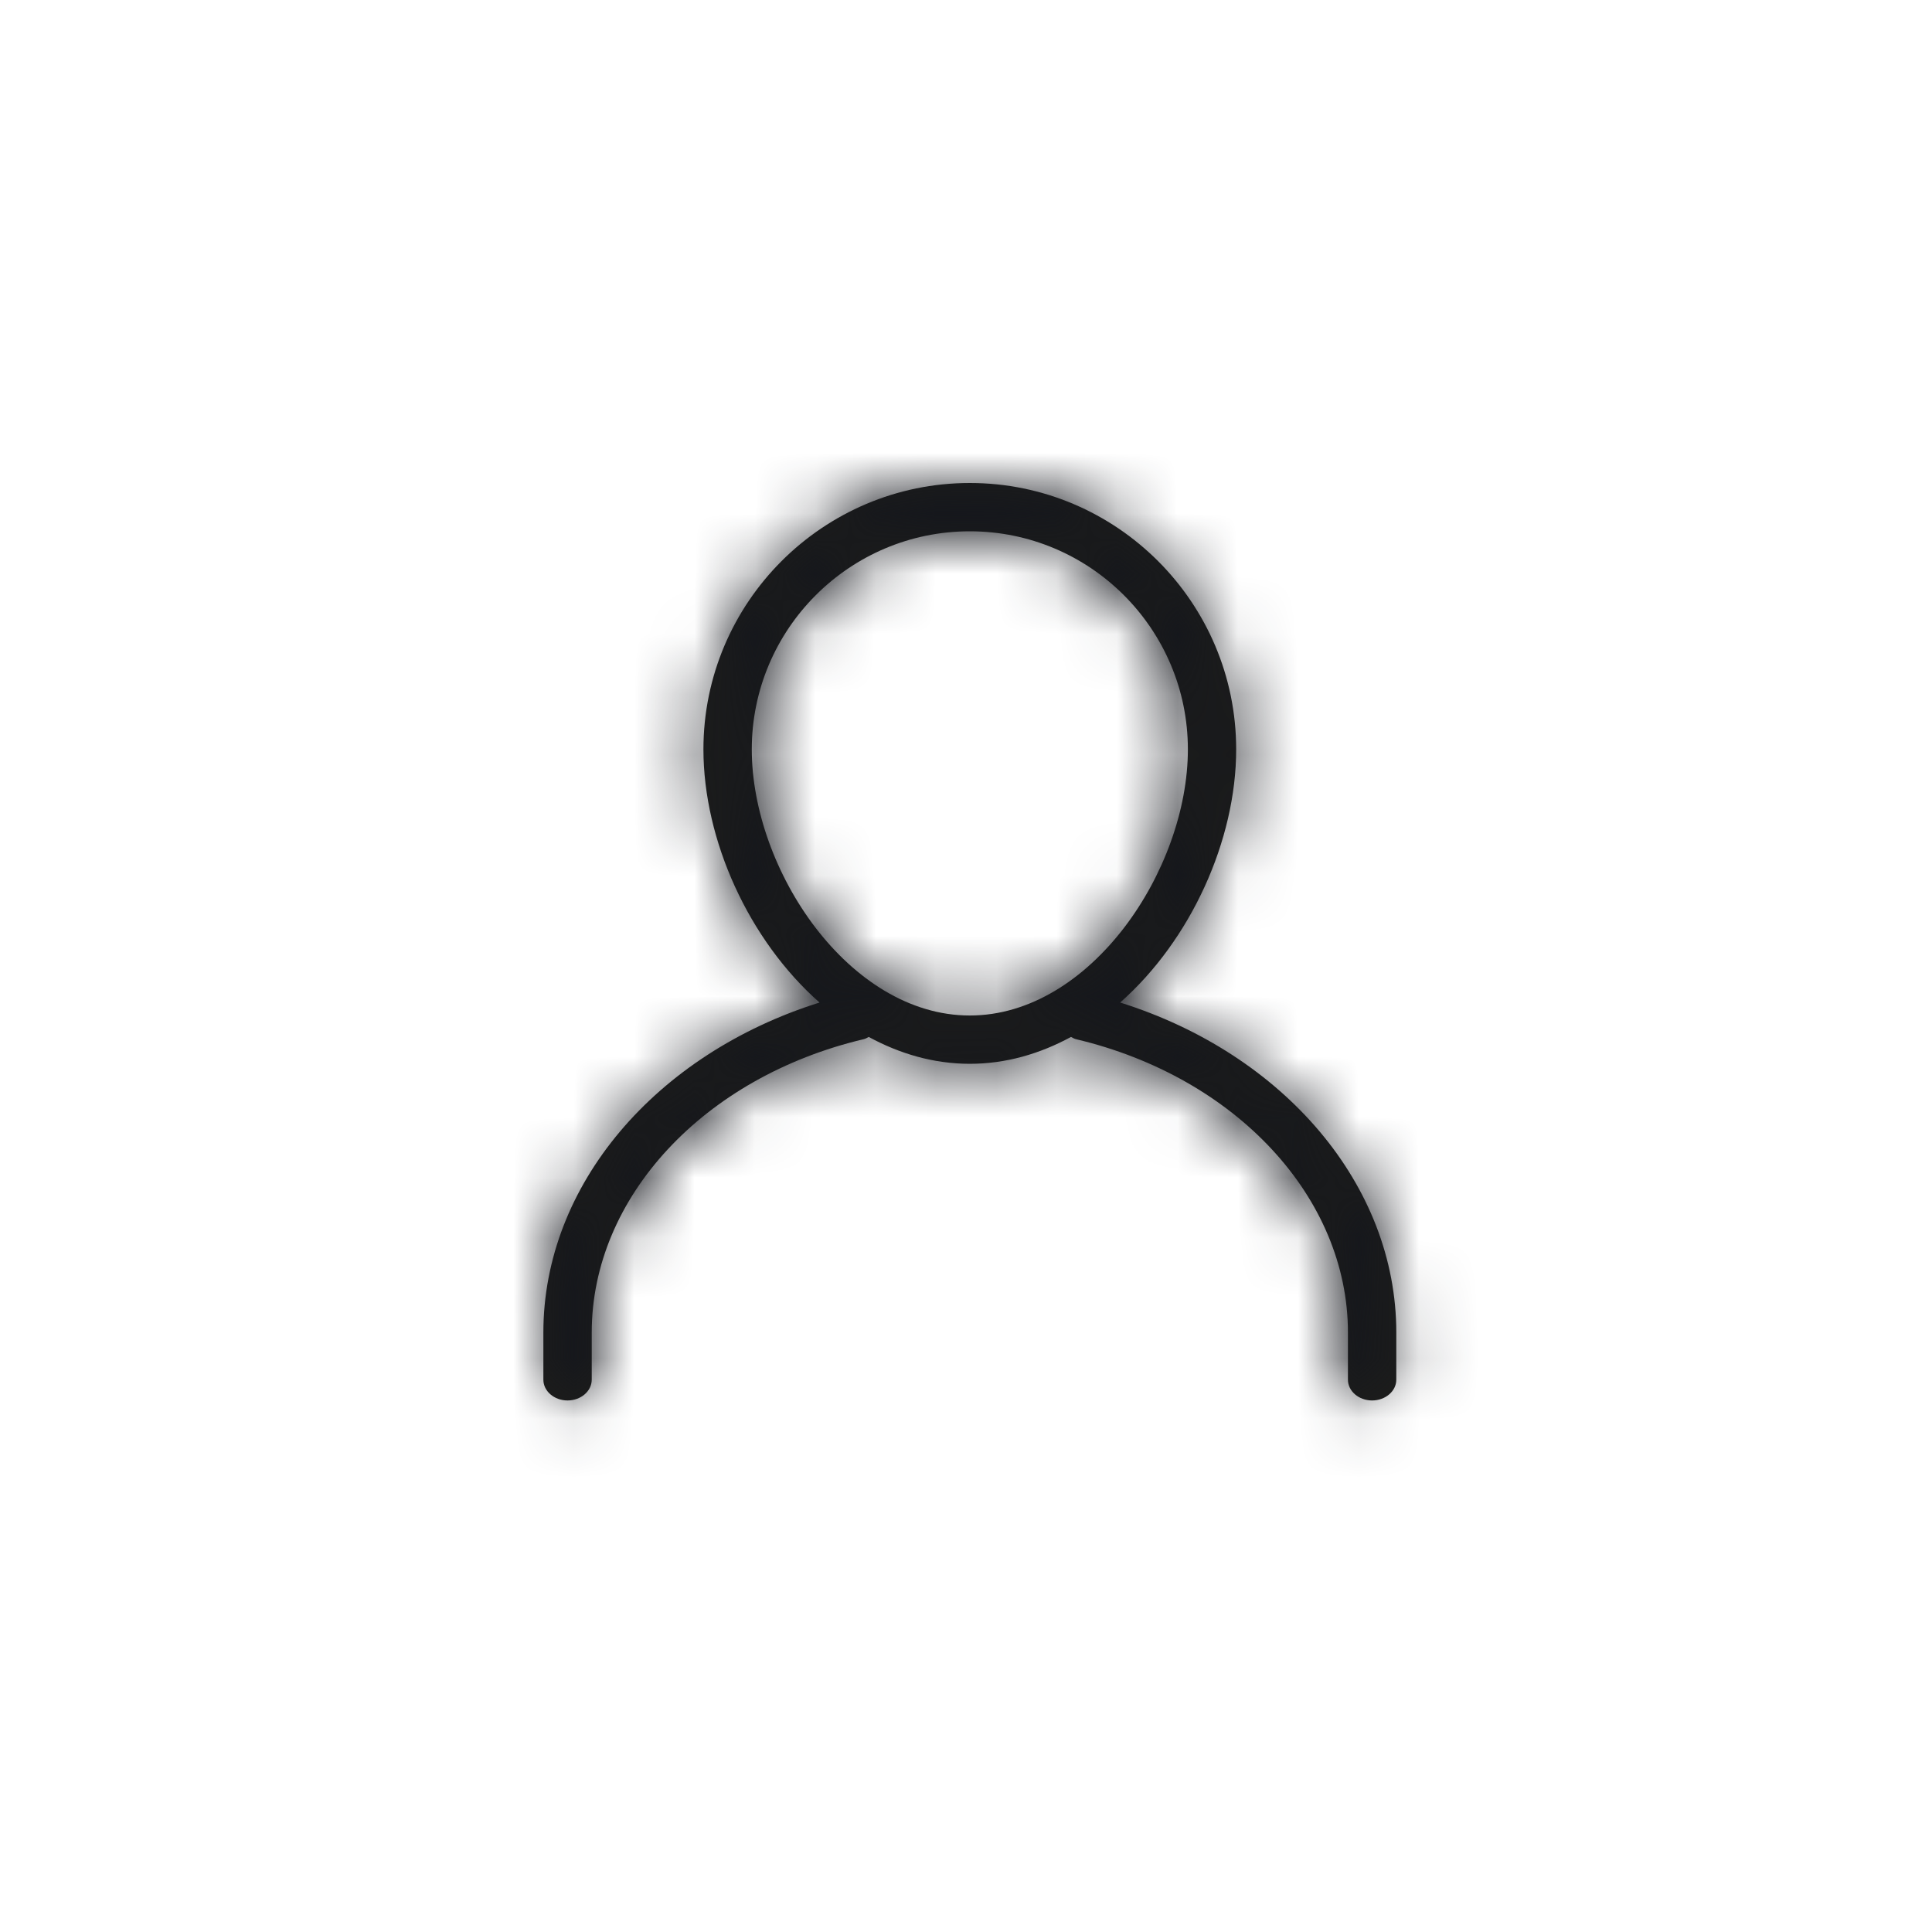 <svg xmlns="http://www.w3.org/2000/svg" xmlns:xlink="http://www.w3.org/1999/xlink" viewBox="0 0 32 32">
  <defs>
    <path id="a" d="M12.452 12.412c0-1.992 1.62-3.612 3.611-3.612 1.992 0 3.612 1.62 3.612 3.612 0 1.997-1.611 4.408-3.612 4.408-2.001 0-3.611-2.411-3.611-4.408m6.101 4.193c1.17-1.031 1.922-2.689 1.922-4.193C20.475 9.979 18.496 8 16.063 8c-2.432 0-4.412 1.979-4.412 4.412 0 1.504.752 3.161 1.923 4.193C10.86 17.458 9 19.628 9 22.07v.782c0 .19.18.344.4.344.221 0 .401-.154.401-.344v-.782c0-2.235 1.854-4.233 4.509-4.859.03-.007.052-.024.079-.036.513.279 1.077.445 1.674.445.598 0 1.162-.166 1.676-.445.027.013.052.03.082.037 2.652.627 4.505 2.625 4.505 4.858v.782c0 .19.18.344.4.344.221 0 .401-.154.401-.344v-.782c0-2.442-1.861-4.613-4.574-5.465"/>
  </defs>
  <g fill="none" fill-rule="evenodd">
    <mask id="b" fill="#fff">
      <use xlink:href="#a"/>
    </mask>
    <use fill="#1D1D1B" xlink:href="#a"/>
    <g fill="#14161C" fill-rule="nonzero" mask="url(#b)">
      <path d="M0 0h32v32H0z"/>
    </g>
  </g>
</svg>
